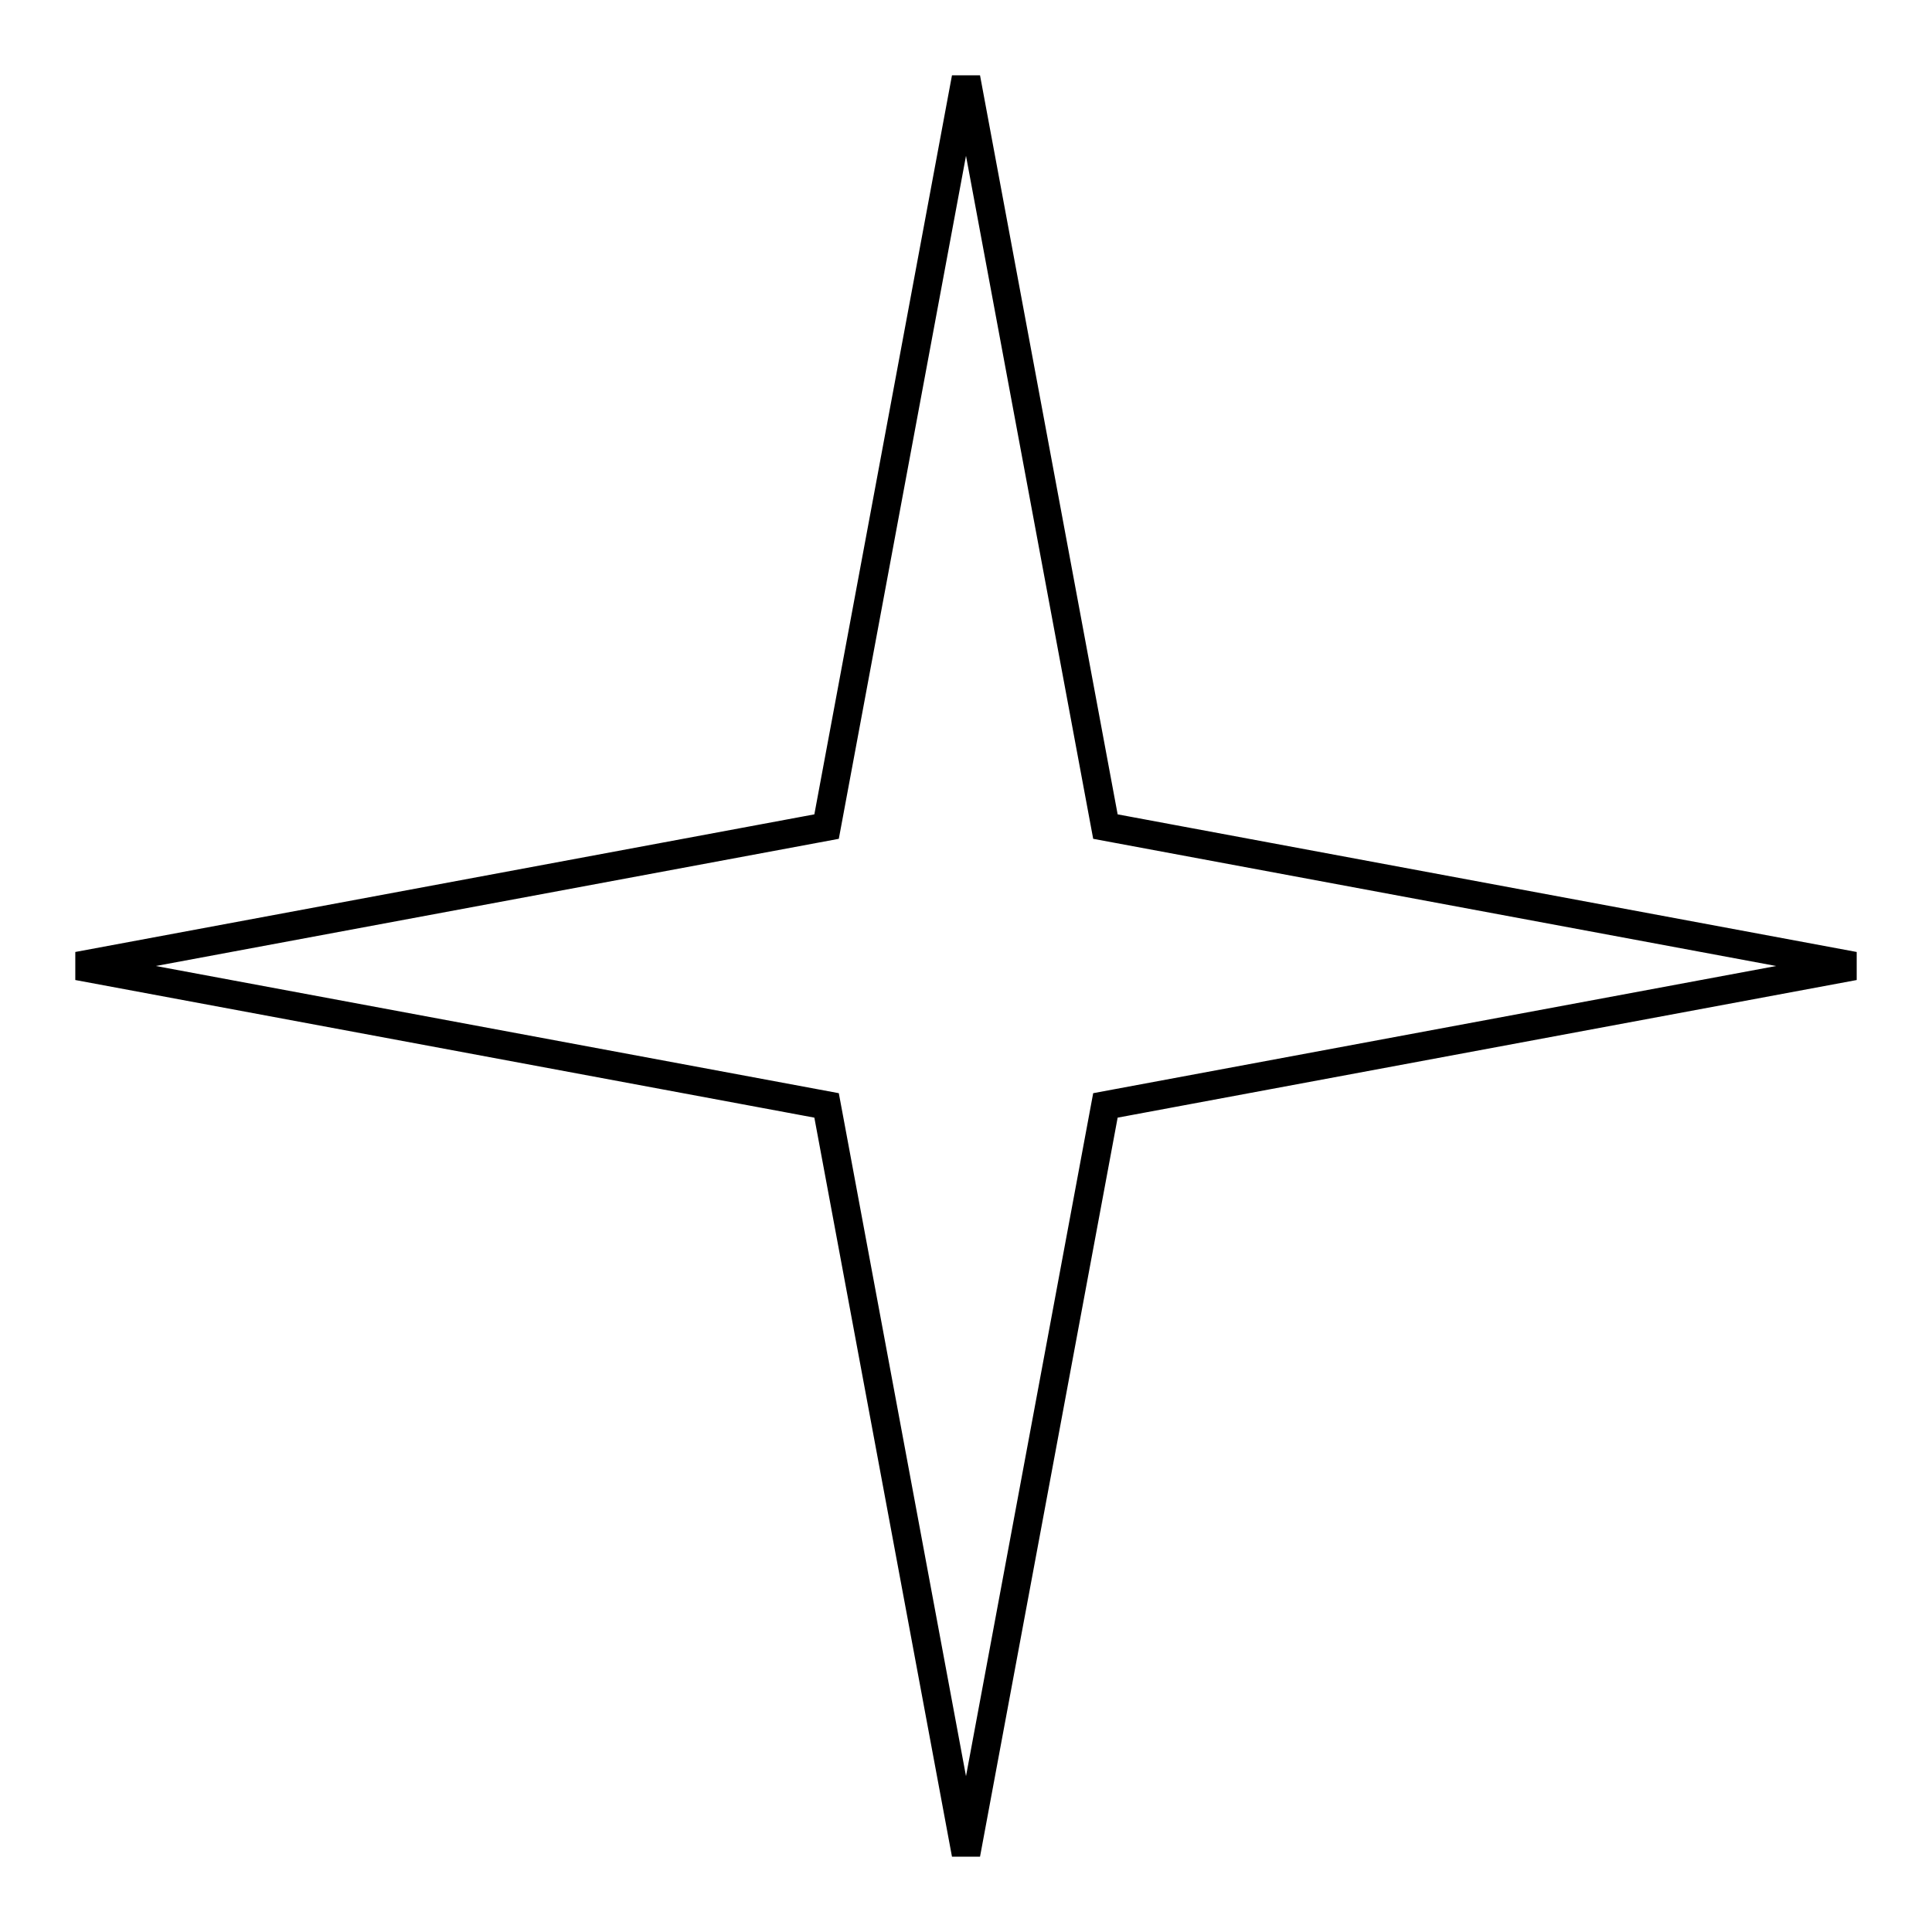 <?xml version="1.0" encoding="UTF-8"?> <svg xmlns="http://www.w3.org/2000/svg" width="98" height="98" viewBox="0 0 98 98" fill="none"> <path d="M55.981 41.441L56.072 41.928L56.559 42.019L94.048 49L56.559 55.981L56.072 56.072L55.981 56.559L49 94.048L42.019 56.559L41.928 56.072L41.441 55.981L3.952 49L41.441 42.019L41.928 41.928L42.019 41.441L49 3.952L55.981 41.441Z" stroke="black" stroke-width="1.447"></path> </svg> 
